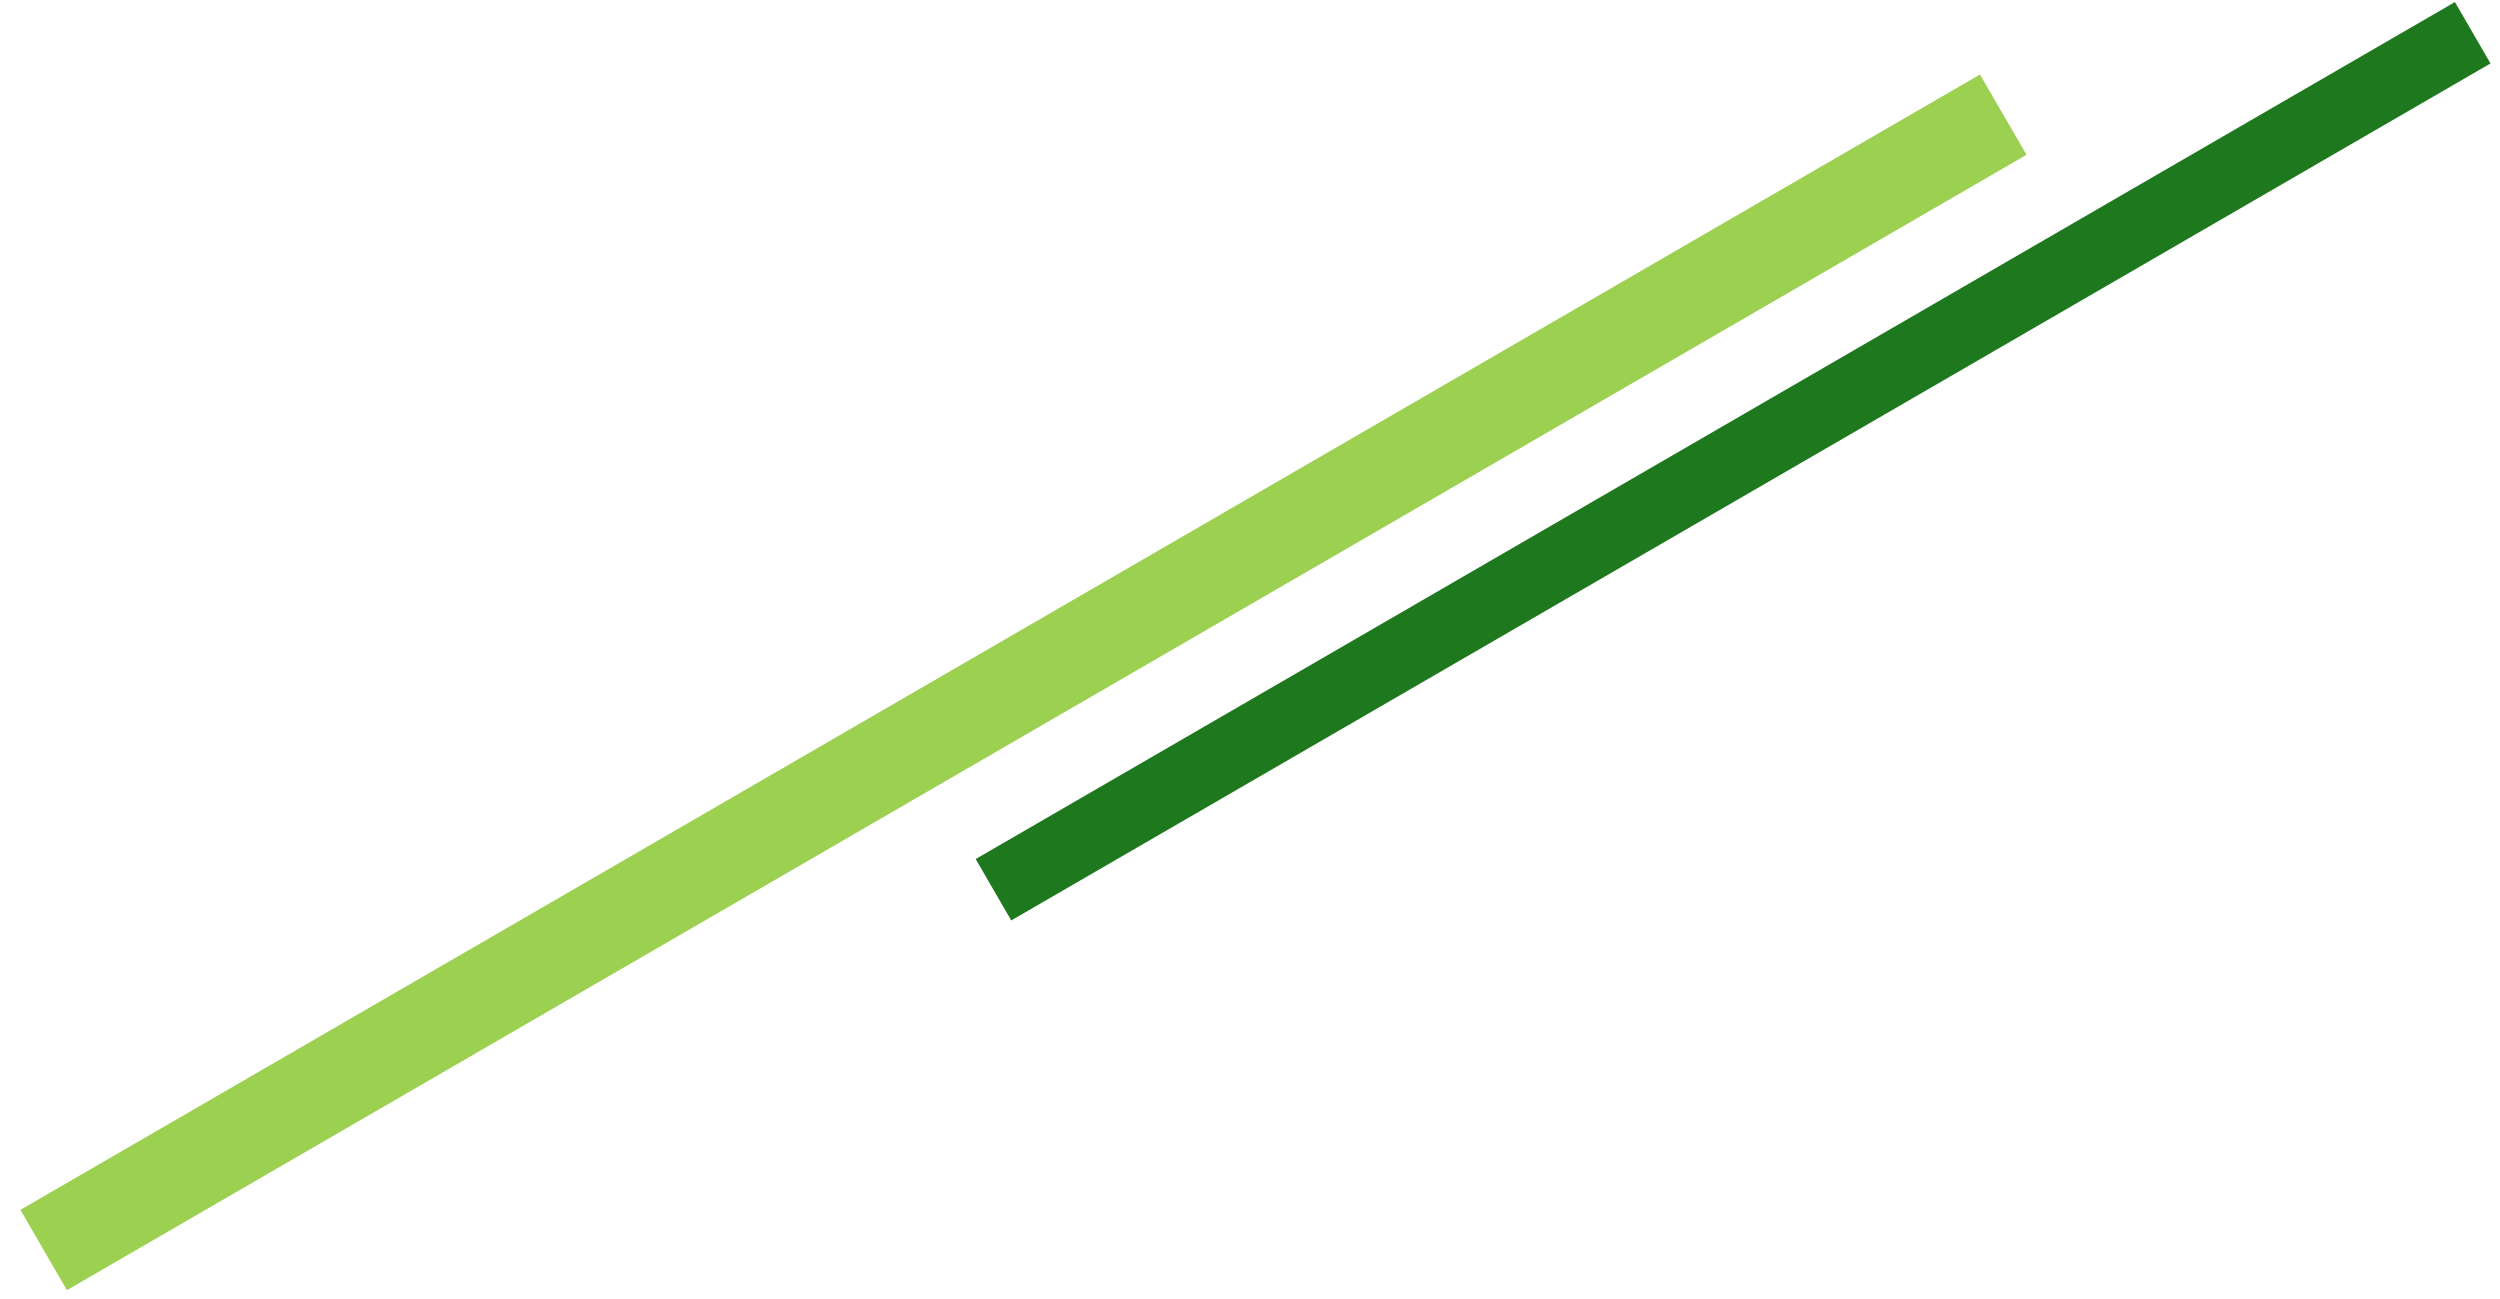 <svg xmlns="http://www.w3.org/2000/svg" width="110.012" height="57.168" viewBox="0 0 458 238">
  <defs>
    <style>
      .cls-1, .cls-2 {
        fill: none;
        fill-rule: evenodd;
      }

      .cls-1 {
        stroke: #9cd050;
        stroke-width: 17px;
      }

      .cls-2 {
        stroke: #1e781e;
        stroke-width: 13px;
      }
    </style>
  </defs>
  <path id="シェイプ_1" data-name="シェイプ 1" class="cls-1" d="M8,229L367,21"/>
  <path id="シェイプ_1_のコピー" data-name="シェイプ 1 のコピー" class="cls-2" d="M182,163L453,6"/>
</svg>

